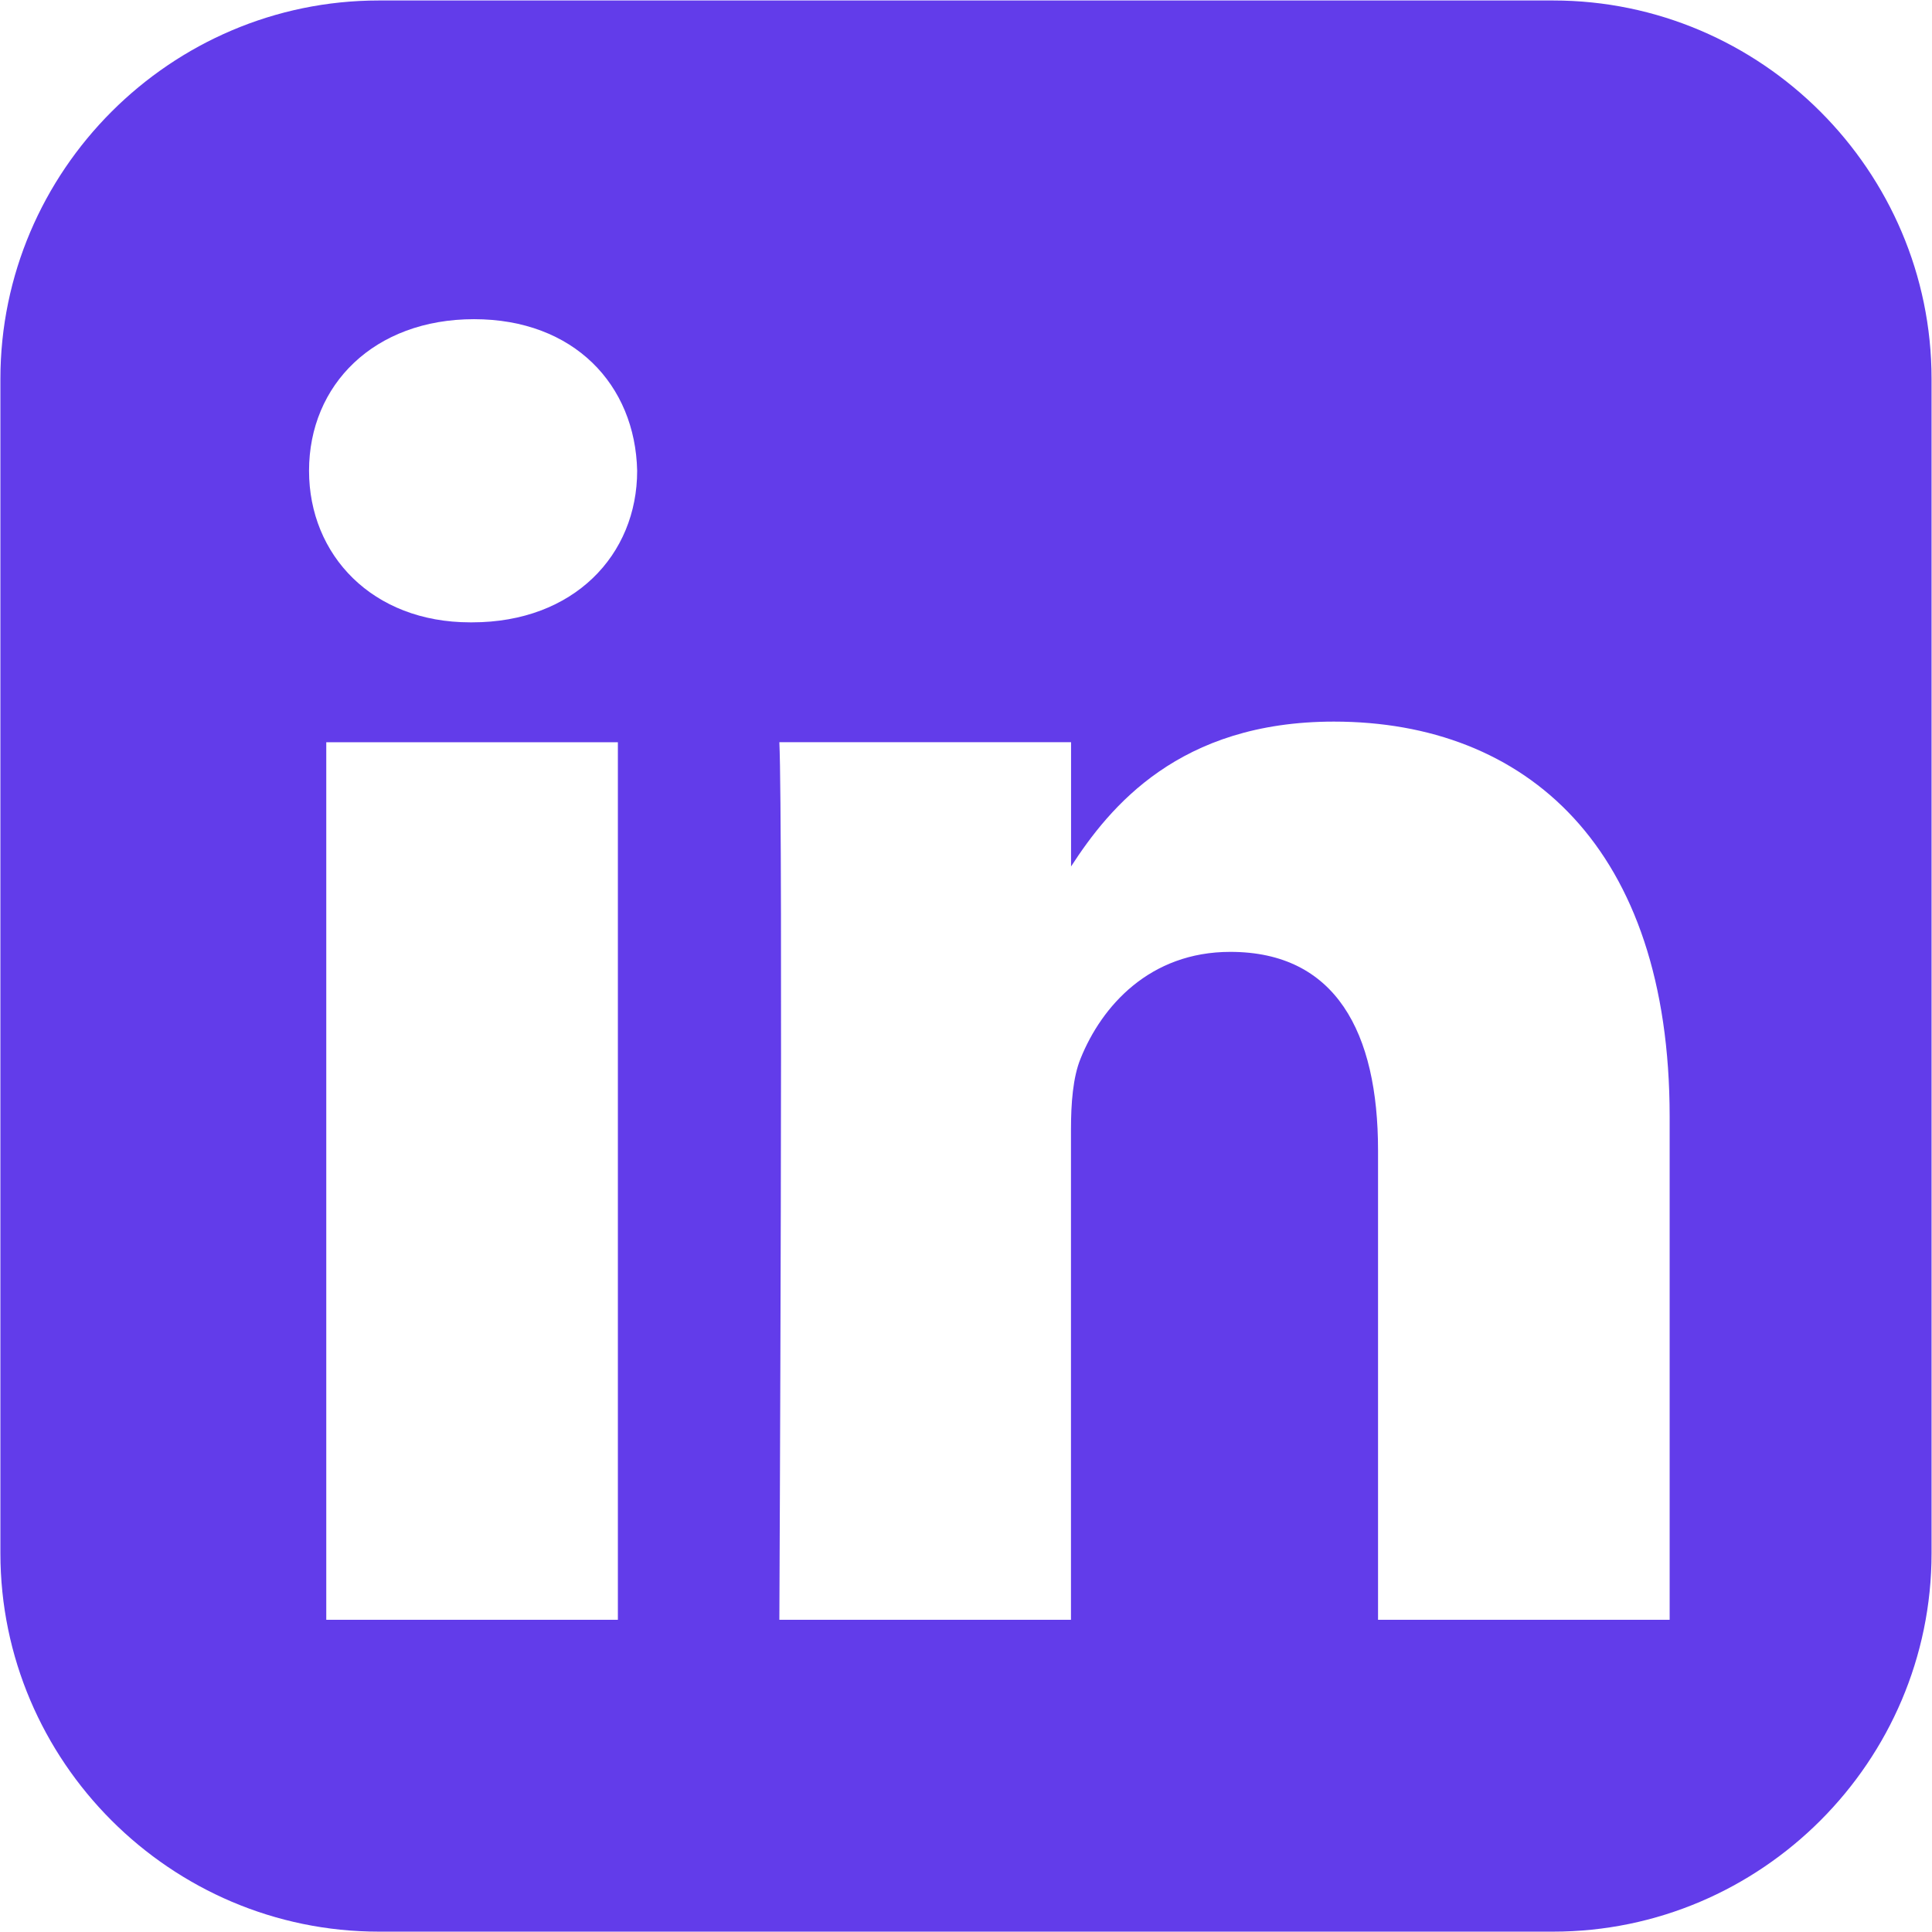 <svg width="48" height="48" viewBox="0 0 48 48" fill="none" xmlns="http://www.w3.org/2000/svg">
<path d="M9.412 0.012C4.241 0.012 0.01 4.244 0.01 9.414V38.59C0.01 43.761 4.241 47.991 9.412 47.991H38.588C43.759 47.991 47.989 43.761 47.989 38.59V9.414C47.989 4.244 43.759 0.012 38.588 0.012H9.412ZM11.777 7.93C14.256 7.93 15.783 9.557 15.83 11.696C15.83 13.788 14.256 15.462 11.729 15.462H11.682C9.25 15.462 7.678 13.789 7.678 11.696C7.678 9.557 9.298 7.93 11.777 7.93H11.777ZM33.141 17.928C37.908 17.928 41.482 21.045 41.482 27.741V40.243H34.237V28.579C34.237 25.649 33.188 23.649 30.566 23.649C28.564 23.649 27.371 24.997 26.847 26.299C26.656 26.765 26.608 27.415 26.608 28.067V40.243H19.363C19.363 40.243 19.458 20.485 19.363 18.44H26.61V21.527C27.573 20.042 29.295 17.928 33.141 17.928V17.928ZM8.106 18.441H15.351V40.243H8.106V18.441Z" fill="#623CEA"/>
</svg>

